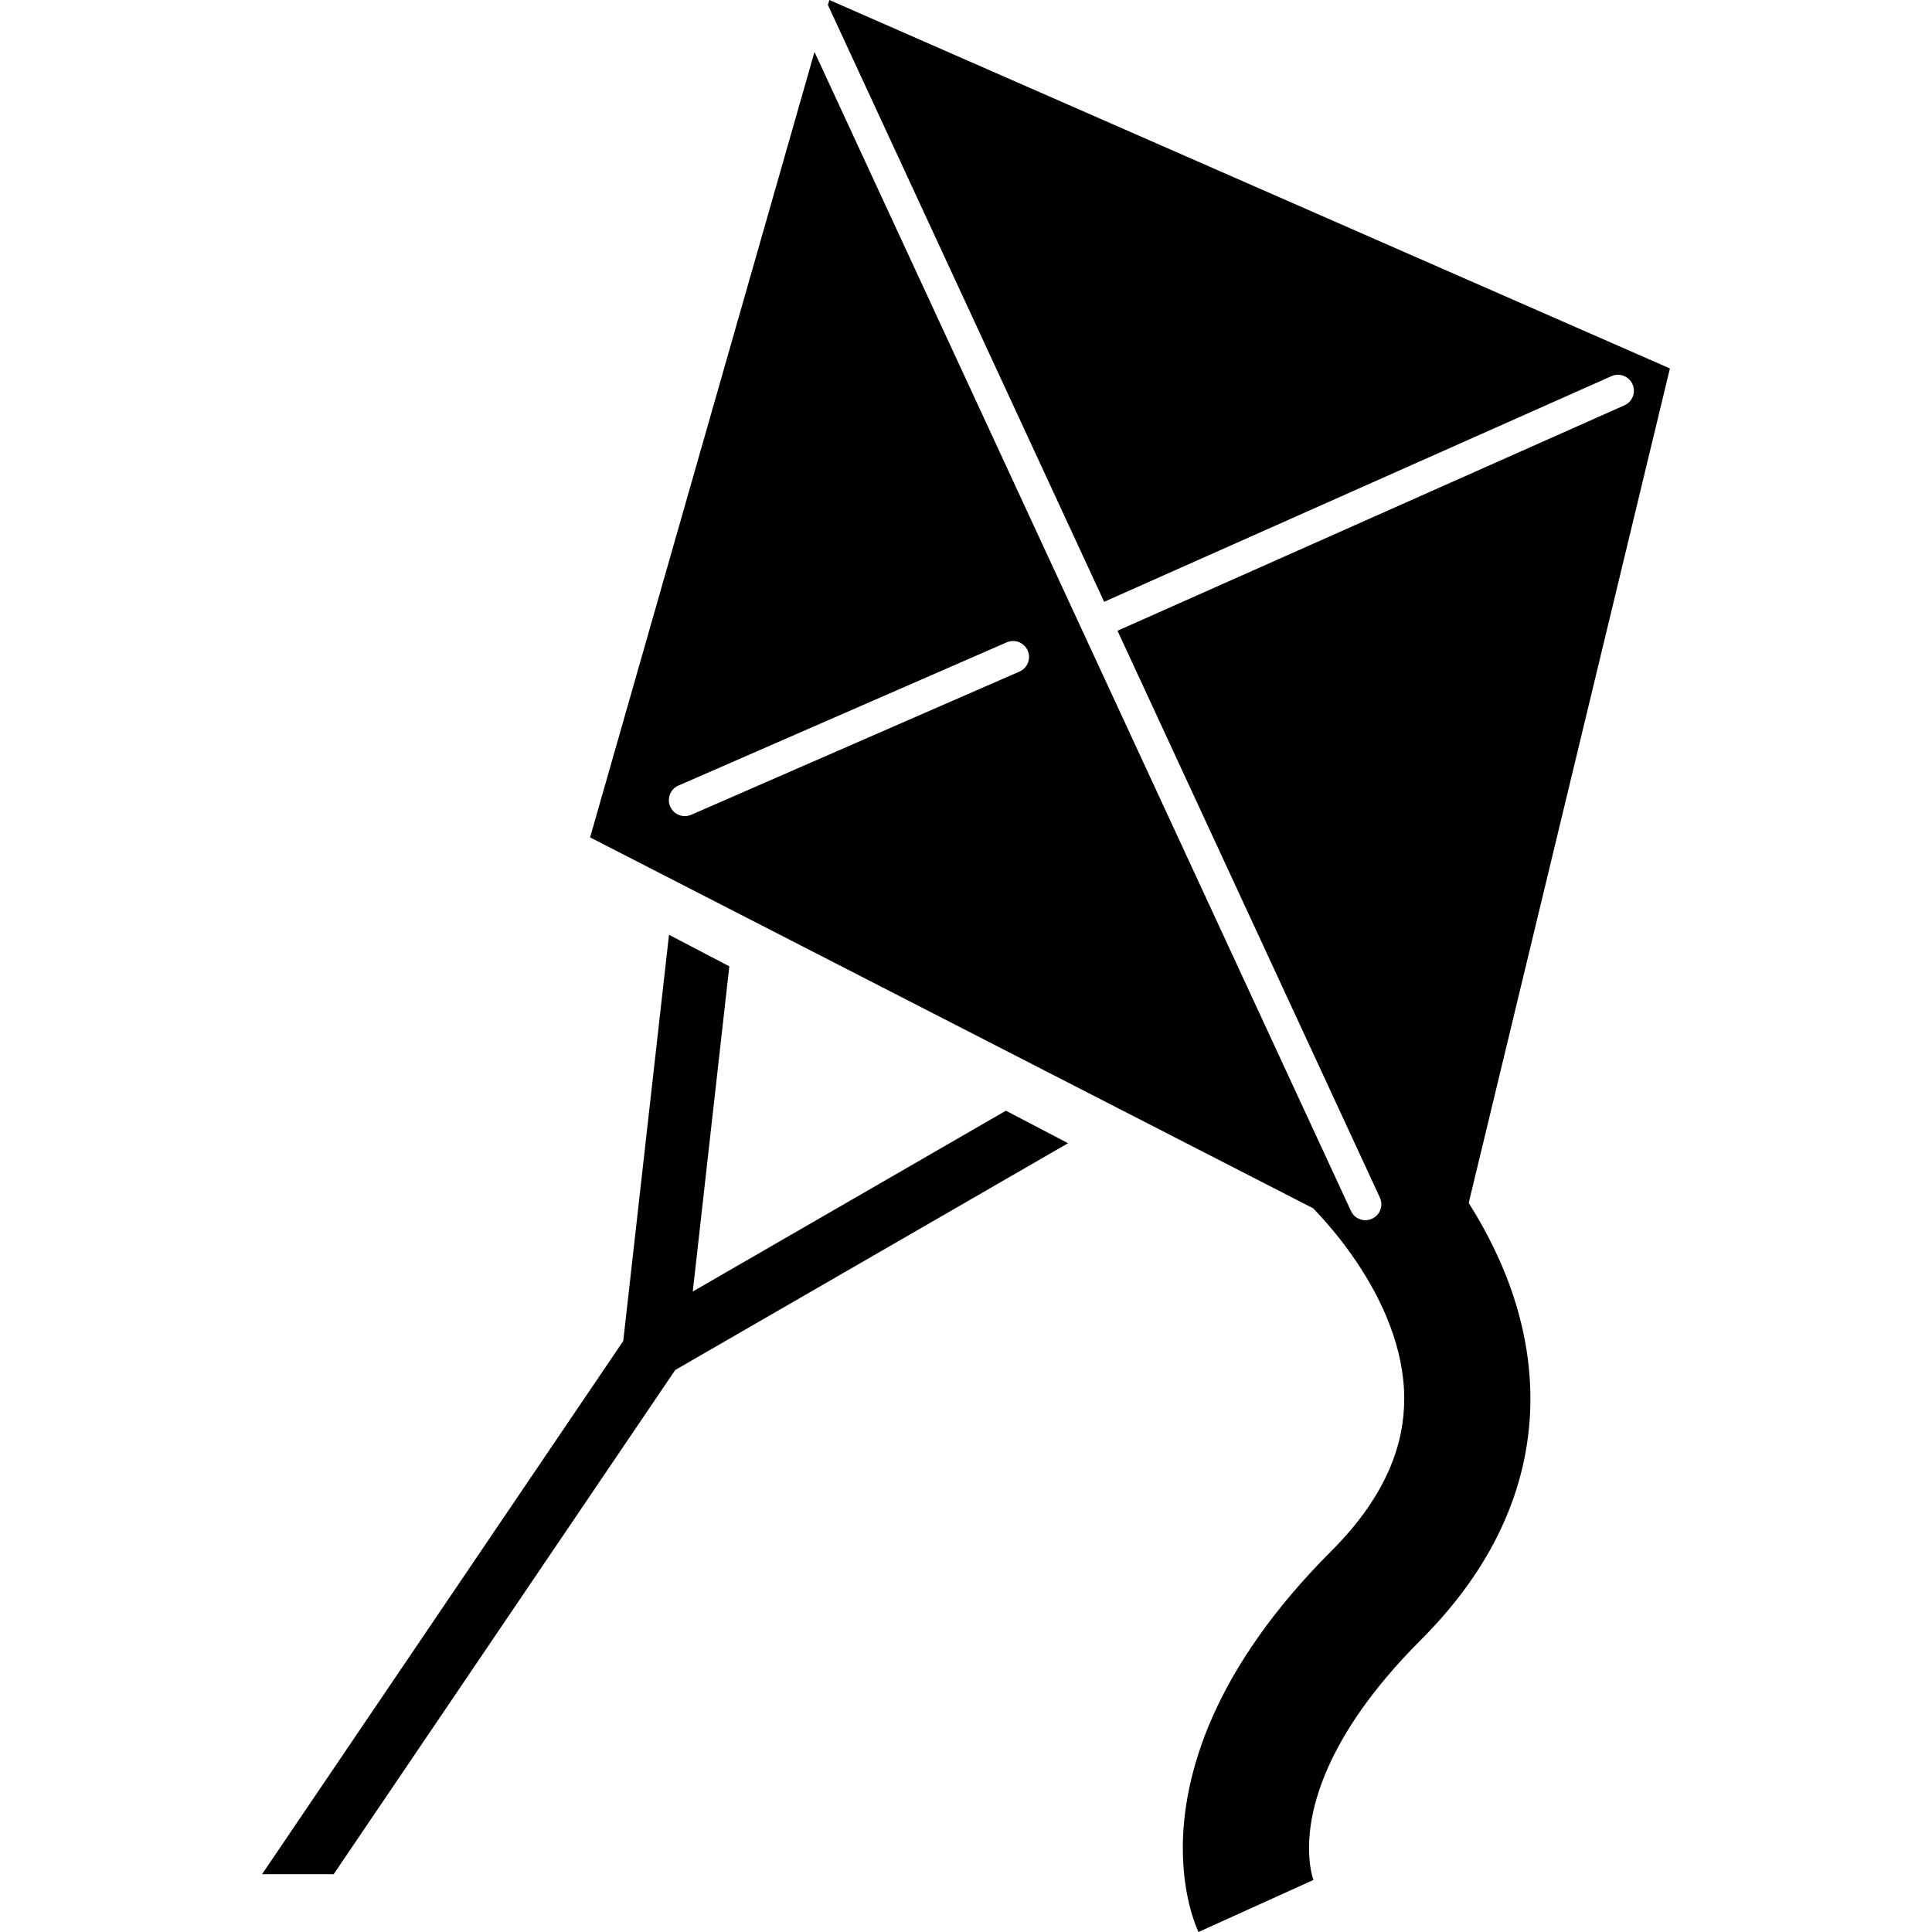 <?xml version="1.0" encoding="utf-8"?>

<!DOCTYPE svg PUBLIC "-//W3C//DTD SVG 1.1//EN" "http://www.w3.org/Graphics/SVG/1.1/DTD/svg11.dtd">
<!-- Uploaded to: SVG Repo, www.svgrepo.com, Generator: SVG Repo Mixer Tools -->
<svg height="800px" width="800px" version="1.1" id="_x32_" xmlns="http://www.w3.org/2000/svg" xmlns:xlink="http://www.w3.org/1999/xlink" 
	 viewBox="0 0 512 512"  xml:space="preserve">
<style type="text/css">
	.st0{fill:#000000;}
</style>
<g>
	<path class="st0" d="M389.223,318.796l53.321-221.152L219.789,0l-0.383,1.318l73.207,158.164l134.439-59.798
		c2.138-0.944,4.642,0.018,5.586,2.148c0.945,2.138-0.017,4.642-2.147,5.586l-134.341,59.736l69.527,150.209
		c0.989,2.129,0.054,4.642-2.067,5.612c-2.111,0.989-4.624,0.054-5.594-2.058L215.851,13.764l-59.468,208.154l191.6,98.286
		c2.94,3.029,7.332,7.982,11.511,14.21c3.386,5.025,6.62,10.852,8.918,17.034c2.326,6.174,3.724,12.66,3.724,19.252
		c-0.017,6.005-1.114,12.134-3.991,18.781c-2.886,6.629-7.617,13.836-15.296,21.525c-15.592,15.582-25.507,30.416-31.476,43.878
		c-5.969,13.444-7.929,25.462-7.912,34.888c0.009,12.66,3.359,20.545,4.152,22.228l30.38-13.756l0.089-0.017
		c-0.143-0.392-1.176-3.342-1.176-8.455c0.009-4.999,0.944-12.09,5.025-21.329c4.098-9.23,11.421-20.652,24.563-33.802
		c10.245-10.228,17.613-20.945,22.326-31.841c4.739-10.86,6.762-21.828,6.754-32.1c0-11.884-2.62-22.789-6.344-32.322
		C396.35,331.055,392.849,324.524,389.223,318.796z M270.161,177.978l-86.989,37.953c-2.129,0.927-4.624-0.054-5.559-2.191
		c-0.936-2.129,0.044-4.642,2.183-5.56l86.989-37.953c2.147-0.926,4.624,0.044,5.568,2.192
		C273.288,174.556,272.308,177.052,270.161,177.978z"/>
	<polygon class="st0" points="183.591,342.263 193.275,256.085 177.292,247.727 165.167,355.378 69.455,496.676 88.432,496.676 
		178.94,363.066 283.044,302.964 266.579,294.349 	"/>
</g>
</svg>
